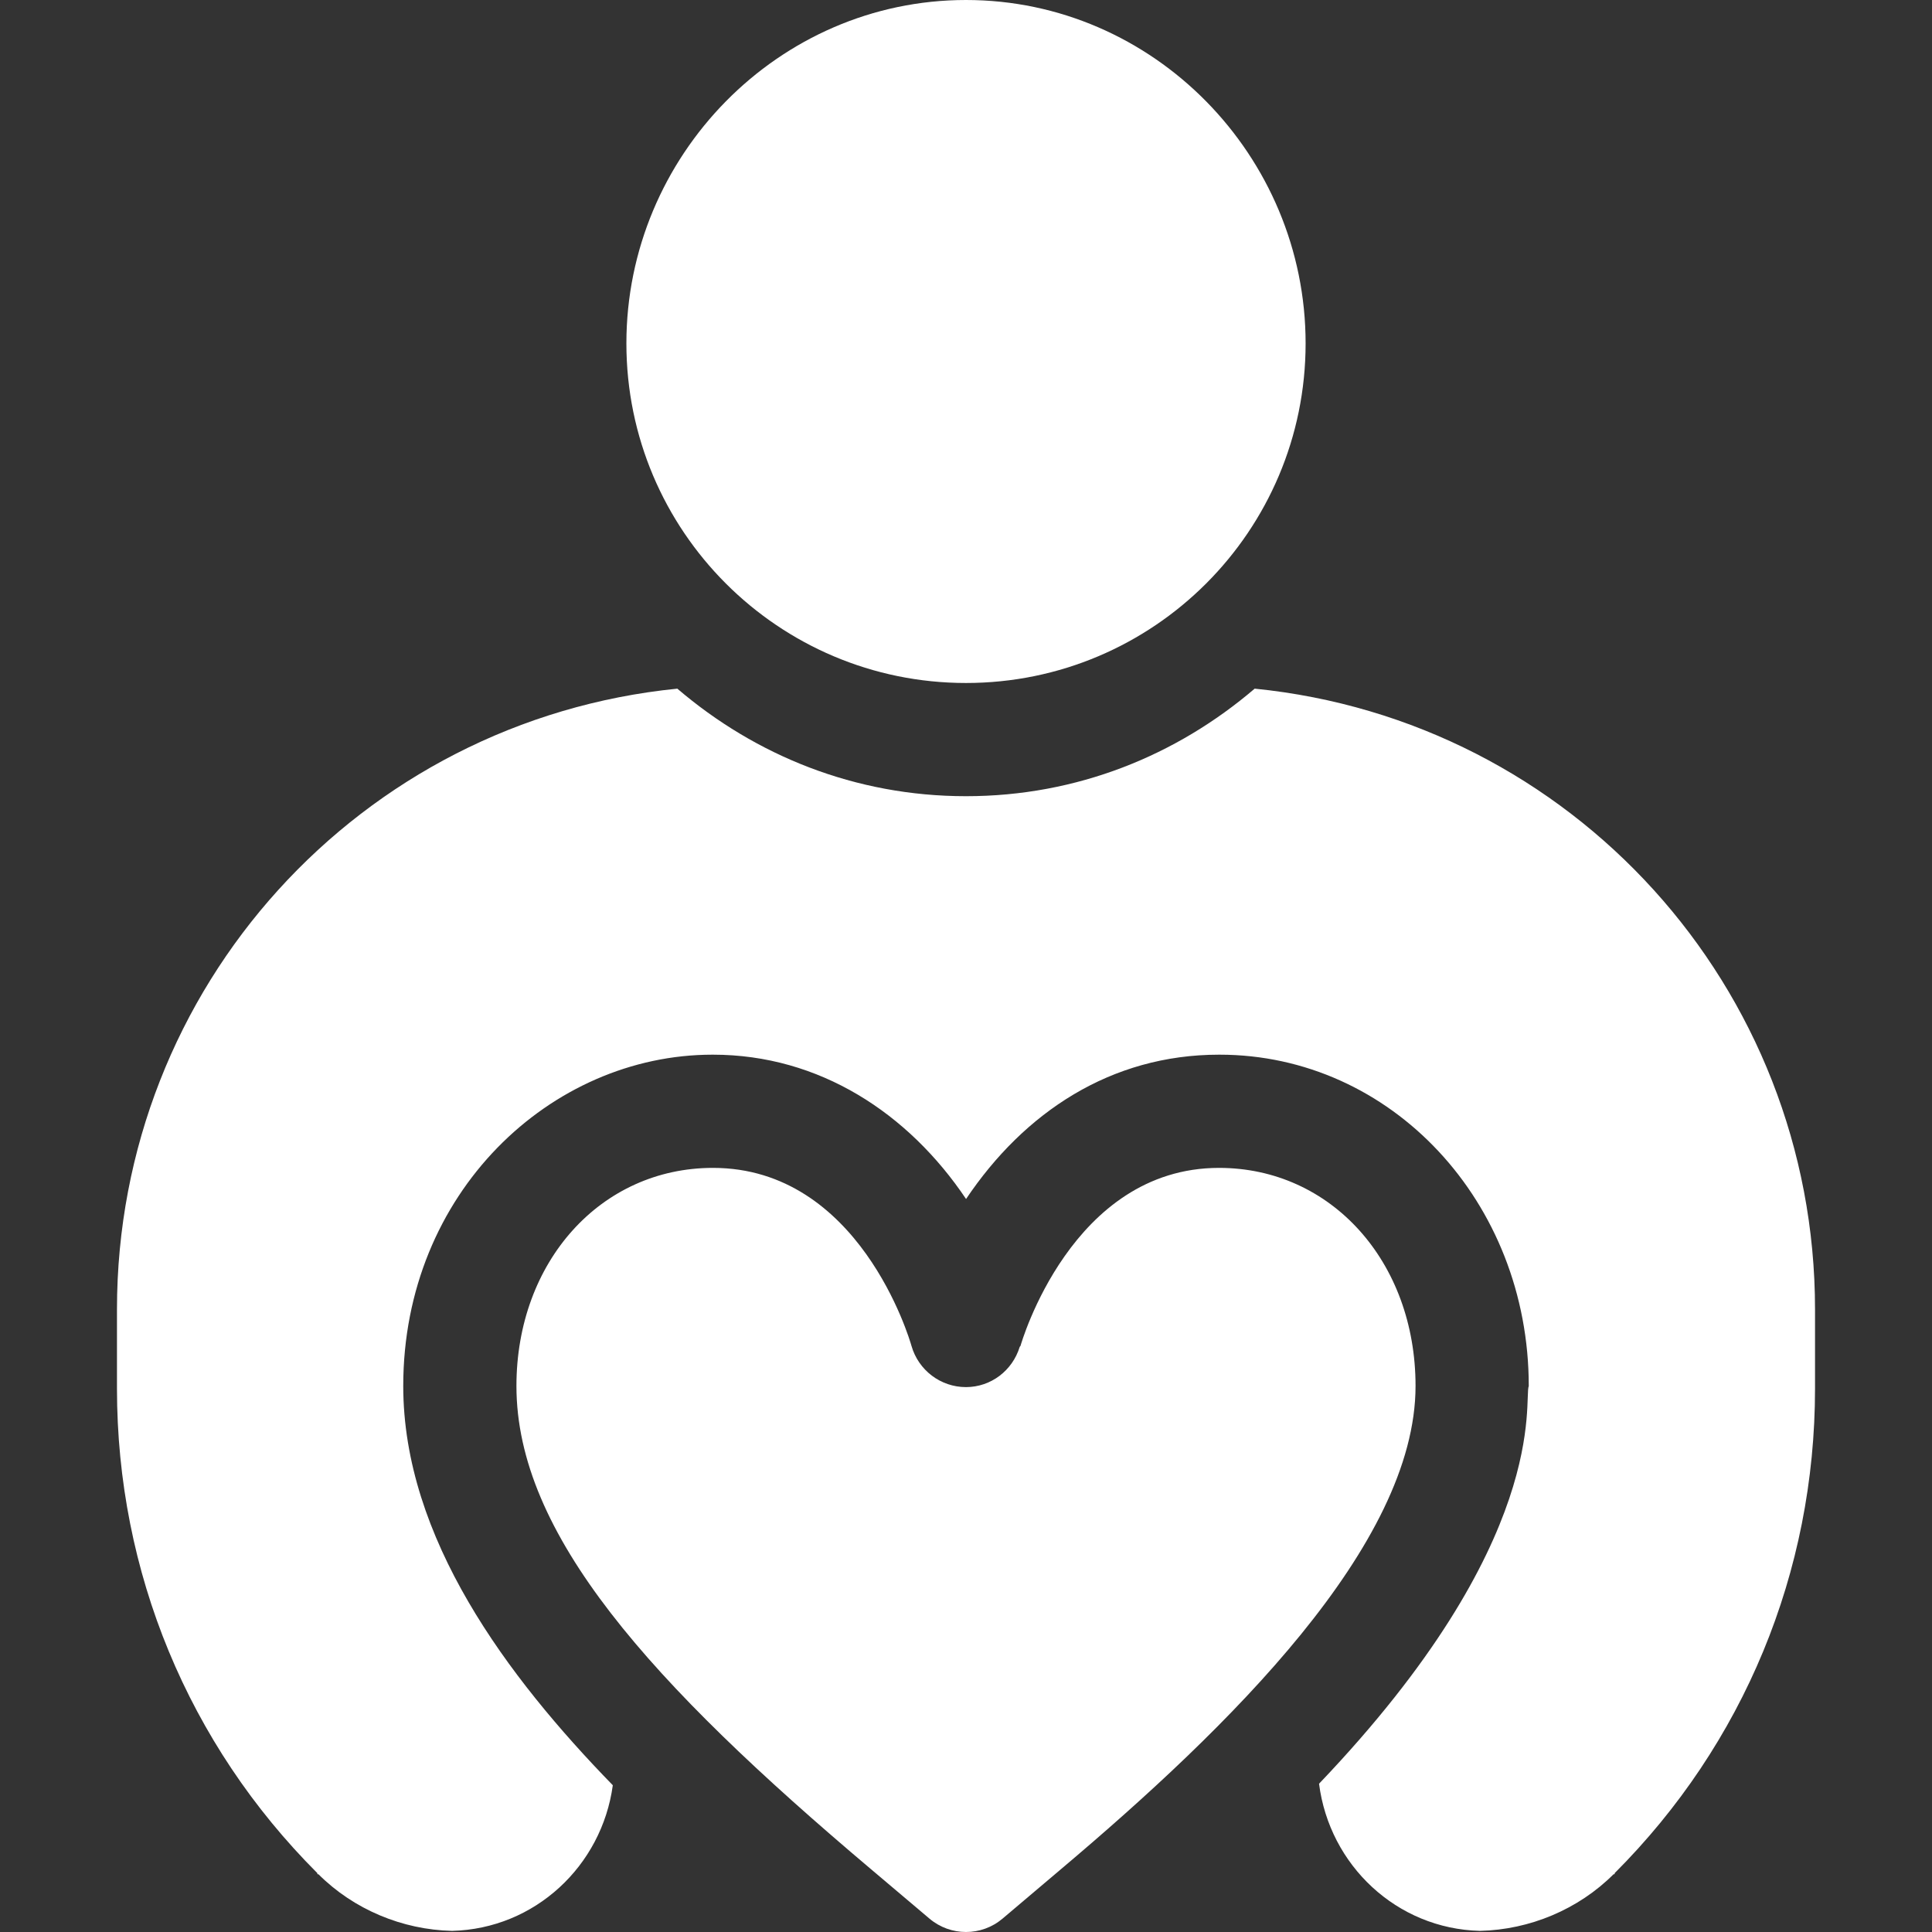 <svg xmlns="http://www.w3.org/2000/svg" version="1.1" xmlns:xlink="http://www.w3.org/1999/xlink" width="512" height="512" x="0" y="0" viewBox="0 0 511.998 511.998" style="enable-background:new 0 0 512 512" xml:space="preserve" class=""><rect x="0" y="0" width="511.998" height="511.998" fill="#333333" stroke="none"/><g><path d="M255.999 0c-49.705 0-90 41.294-90 91s40.294 90 90 90 90-40.294 90-90-40.295-91-90-91zM323.059 309.5c-39.097 0-52.471 46.655-52.603 47.124-.04.143-.192.207-.236.348 0-.002.004-.002.004-.004-1.935 6.26-7.604 10.598-14.182 10.627h-.059c-6.694 0-12.583-4.468-14.429-10.913-.542-1.934-13.887-47.183-52.617-47.183-29.692 0-52.075 24.844-52.075 57.803 0 39.229 35.376 78.6 93.999 128.082 5.004 4.217 10.15 8.56 15.427 13.044 5.592 4.75 13.812 4.764 19.406.016 5.273-4.477 10.41-8.811 15.397-13.032 44.599-37.623 94.043-85.99 94.043-128.112 0-32.956-22.382-57.8-52.075-57.8z" fill="#ffffff" opacity="1" data-original="#000000" class=""></path><path d="M332.499 182.5c-20.7 17.701-47.1 28.5-76.5 28.5s-55.8-10.8-76.5-28.5c-84 8.399-148.5 78.999-148.5 164.5v21c0 48.6 18.9 94.199 53.101 128.399 0 .3 0 .3.3.3 9.3 9.3 22.2 14.7 35.4 15 21.934-.549 39.677-17.19 42.599-38.593-27.962-28.727-55.536-65.537-55.536-105.804 0-51.242 39.15-87.803 81.936-87.803.029 0 .051.005.081.005.02 0 .038-.005.059-.005 28.233 0 51.823 15.529 67.075 38.247 15.394-22.934 38.344-38.247 67.046-38.247.02 0 .038.005.059.005.029 0 .051-.005.081-.005 45.452 0 81.936 38.987 81.936 87.803-1.414 3.799 6.086 40.79-55.576 105.401 2.754 21.594 20.568 38.443 42.64 38.996 13.2-.3 26.1-5.7 35.4-15 .3 0 .3 0 .3-.3 34.199-34.2 53.099-79.799 53.099-128.399v-21c0-85.501-64.501-156.101-148.5-164.5z" fill="#ffffff" opacity="1" data-original="#000000" class=""></path></g></svg>
